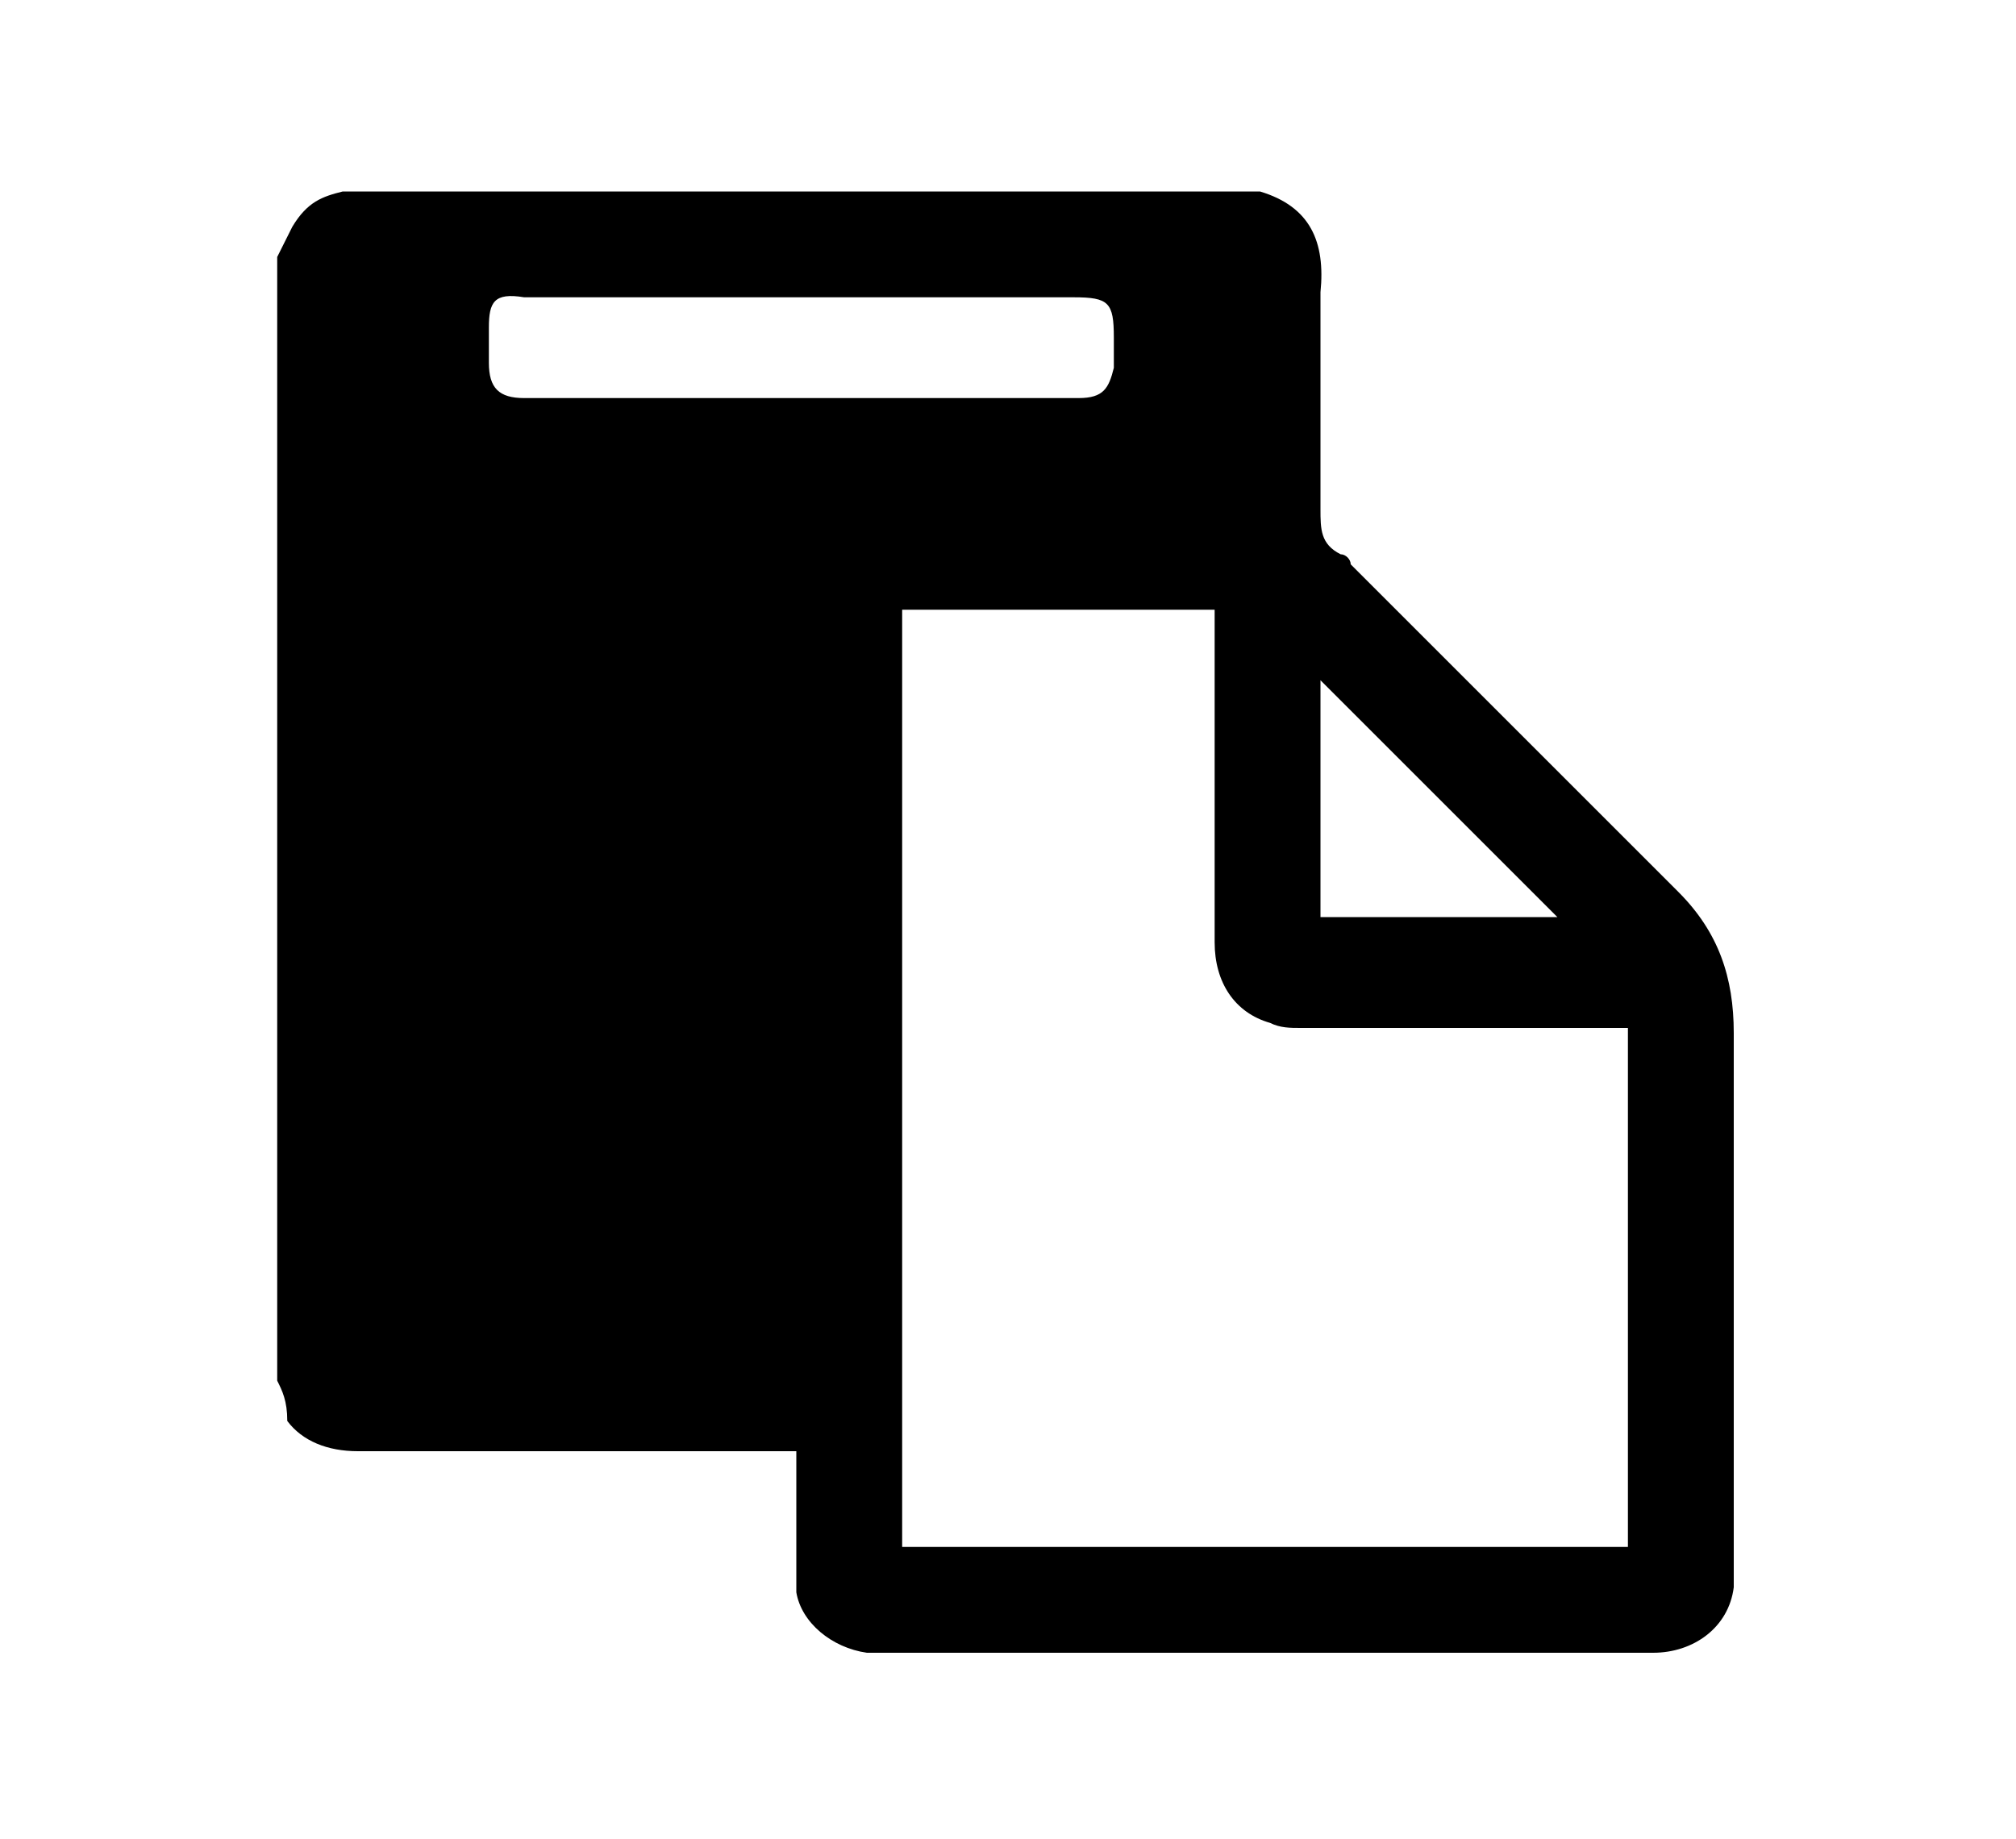 <?xml version="1.0" encoding="utf-8"?>
<!-- Generator: Adobe Illustrator 21.0.0, SVG Export Plug-In . SVG Version: 6.00 Build 0)  -->
<svg version="1.1" id="Layer_1" xmlns="http://www.w3.org/2000/svg" xmlns:xlink="http://www.w3.org/1999/xlink" x="0px" y="0px"
	 viewBox="0 0 40 36.5" style="enable-background:new 0 0 40 36.5;" xml:space="preserve">
<g>
	<path d="M5.5,27.4c0-7.4,0-14.9,0-22.3c0.1-0.2,0.2-0.4,0.3-0.6C6.1,4,6.4,3.9,6.8,3.8c6.1,0,12.1,0,18.2,0c1,0.3,1.3,1,1.2,2
		c0,1.4,0,2.8,0,4.3c0,0.4,0,0.7,0.4,0.9c0.1,0,0.2,0.1,0.2,0.2c2.2,2.2,4.3,4.3,6.5,6.5c0.8,0.8,1.1,1.7,1.1,2.8
		c0,3.5,0,7.1,0,10.6c0,0.1,0,0.3,0,0.4c-0.1,0.8-0.8,1.3-1.6,1.3c-5.1,0-10.3,0-15.4,0c-0.1,0-0.1,0-0.2,0
		c-0.7-0.1-1.3-0.6-1.4-1.2c0-0.2,0-0.4,0-0.6c0-0.7,0-1.5,0-2.2c-0.1,0-0.2,0-0.4,0c-2.8,0-5.5,0-8.3,0c-0.6,0-1.1-0.2-1.4-0.6
		C5.7,27.8,5.6,27.6,5.5,27.4z M24.1,12.1c-2.1,0-4.1,0-6.2,0c0,6.2,0,12.4,0,18.6c4.8,0,9.6,0,14.4,0c0-3.4,0-6.9,0-10.3
		c-0.1,0-0.2,0-0.4,0c-2,0-4.1,0-6.1,0c-0.2,0-0.4,0-0.6-0.1c-0.7-0.2-1.1-0.8-1.1-1.6c0-2.1,0-4.1,0-6.2
		C24.1,12.3,24.1,12.2,24.1,12.1z M15.8,7.9c1.9,0,3.7,0,5.6,0c0.5,0,0.6-0.2,0.7-0.6c0-0.2,0-0.4,0-0.6c0-0.7-0.1-0.8-0.8-0.8
		c-2.9,0-5.8,0-8.7,0c-0.7,0-1.5,0-2.2,0C9.8,5.8,9.7,6,9.7,6.5c0,0.2,0,0.5,0,0.7c0,0.5,0.2,0.7,0.7,0.7C12.2,7.9,14,7.9,15.8,7.9z
		 M26.2,18.2c1.6,0,3.2,0,4.7,0c-1.6-1.6-3.1-3.1-4.7-4.7C26.2,15.1,26.2,16.6,26.2,18.2z"/>
</g>
</svg>
